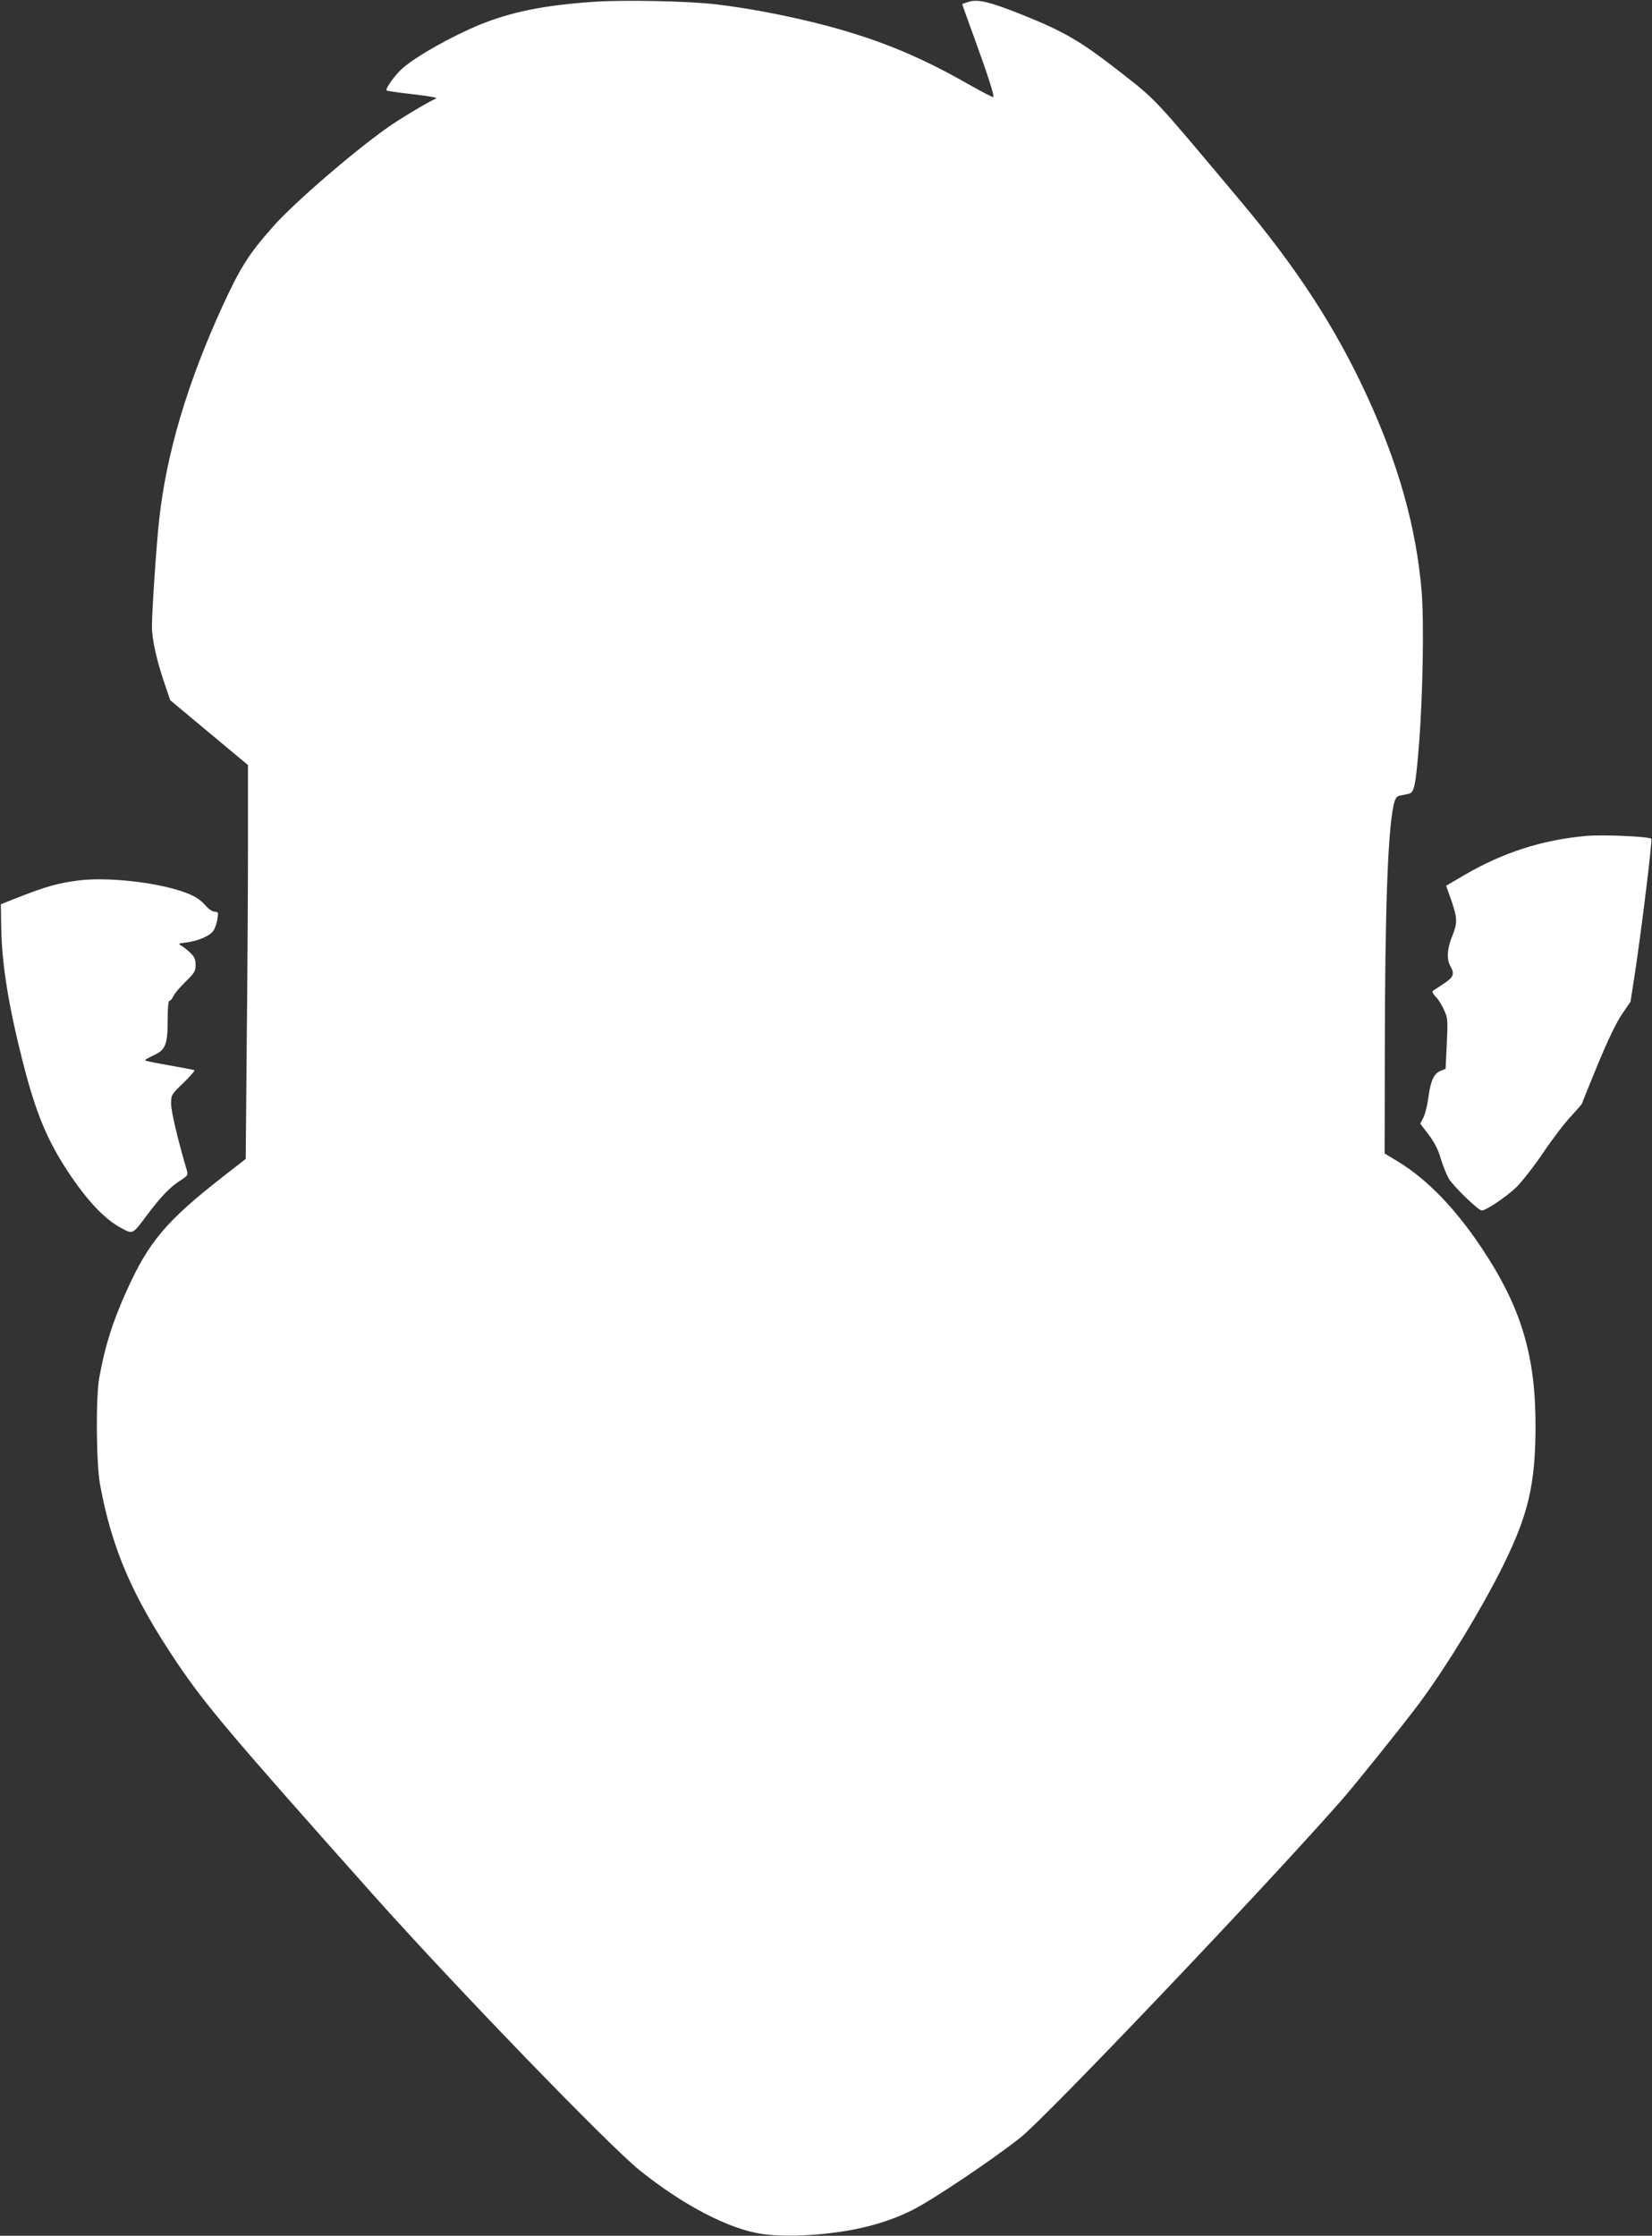<?xml version="1.0" standalone="no"?>
<!DOCTYPE svg PUBLIC "-//W3C//DTD SVG 20010904//EN"
 "http://www.w3.org/TR/2001/REC-SVG-20010904/DTD/svg10.dtd">
<svg version="1.0" xmlns="http://www.w3.org/2000/svg"
 width="946pt" height="1280pt" viewBox="0 0 946 1280"
 preserveAspectRatio="xMidYMid meet">
<rect x="0" y="0" width="946" height="1280" fill="#333333" stroke="none"/>
<g transform="translate(0,1280) scale(0.1,-0.1)"
fill="#ffffff" stroke="none">
<path d="M3390 12789 c-280 -20 -465 -58 -644 -131 -158 -65 -361 -179 -440
-248 -43 -38 -101 -118 -92 -128 4 -3 73 -13 154 -22 102 -12 141 -19 127 -25
-44 -19 -210 -118 -278 -167 -202 -143 -538 -434 -654 -566 -139 -157 -187
-233 -289 -455 -201 -439 -322 -845 -363 -1227 -15 -133 -41 -521 -41 -606 0
-75 27 -197 77 -341 l28 -82 223 -186 222 -185 0 -454 c0 -249 -3 -756 -7
-1127 l-6 -674 -131 -102 c-324 -253 -425 -373 -551 -653 -82 -182 -124 -317
-157 -500 -20 -114 -17 -489 5 -610 69 -371 185 -639 441 -1020 165 -244 307
-412 1125 -1330 467 -523 1348 -1434 1525 -1576 251 -201 511 -336 702 -364
89 -12 201 -13 339 0 204 19 374 64 521 138 114 57 448 281 616 413 144 113
1385 1416 1837 1929 74 84 326 397 439 546 157 209 366 551 492 806 141 287
182 460 183 783 2 412 -81 689 -308 1030 -152 227 -312 393 -481 496 l-75 45
1 570 c1 824 17 1279 51 1427 9 37 16 48 35 52 13 3 35 7 49 10 34 7 41 41 61
285 22 281 29 702 15 873 -31 368 -132 729 -316 1127 -180 389 -402 730 -727
1116 -502 598 -470 564 -685 733 -226 176 -317 229 -558 326 -183 73 -250 90
-303 76 -23 -7 -42 -13 -42 -15 0 -2 31 -88 69 -192 75 -206 116 -332 109
-340 -3 -2 -65 30 -139 72 -299 171 -549 271 -883 354 -191 47 -388 84 -564
105 -156 19 -543 27 -712 14z"/>
<path d="M9080 8014 c-251 -23 -474 -95 -695 -224 l-104 -61 30 -84 c35 -104
36 -128 4 -207 -28 -68 -32 -130 -10 -168 26 -46 19 -65 -37 -101 -28 -19 -56
-37 -62 -41 -7 -4 -1 -17 16 -35 15 -15 37 -50 48 -77 21 -45 21 -58 15 -191
l-7 -144 -27 -11 c-40 -16 -58 -55 -71 -150 -6 -46 -19 -99 -29 -118 l-18 -35
48 -63 c33 -44 55 -86 69 -136 12 -40 33 -92 46 -115 24 -42 169 -183 189
-183 25 0 144 80 200 135 33 33 103 123 155 200 52 77 123 170 158 206 34 37
62 69 62 73 0 3 41 104 90 223 60 145 107 241 139 288 l48 70 27 175 c39 261
99 751 92 758 -14 13 -277 25 -376 16z"/>
<path d="M456 7760 c-123 -15 -193 -35 -366 -103 l-85 -34 2 -134 c4 -217 43
-454 128 -786 71 -275 135 -430 253 -609 109 -166 210 -273 305 -324 69 -37
64 -40 150 75 78 104 131 159 189 196 44 29 46 31 37 62 -53 180 -89 334 -89
377 0 52 1 54 71 121 38 37 66 69 62 72 -4 2 -70 15 -145 28 -76 13 -138 26
-138 29 0 3 22 15 49 28 69 31 81 61 81 201 0 69 4 111 10 111 6 0 16 12 23
27 6 15 38 52 70 83 51 50 57 60 57 96 0 32 -6 46 -32 71 -18 17 -42 35 -53
41 -16 9 -12 11 30 16 70 9 135 37 156 66 10 14 20 44 24 68 6 38 5 42 -15 42
-12 0 -35 15 -53 36 -39 44 -83 67 -178 94 -165 46 -403 67 -543 50z"/>
</g>
</svg>
